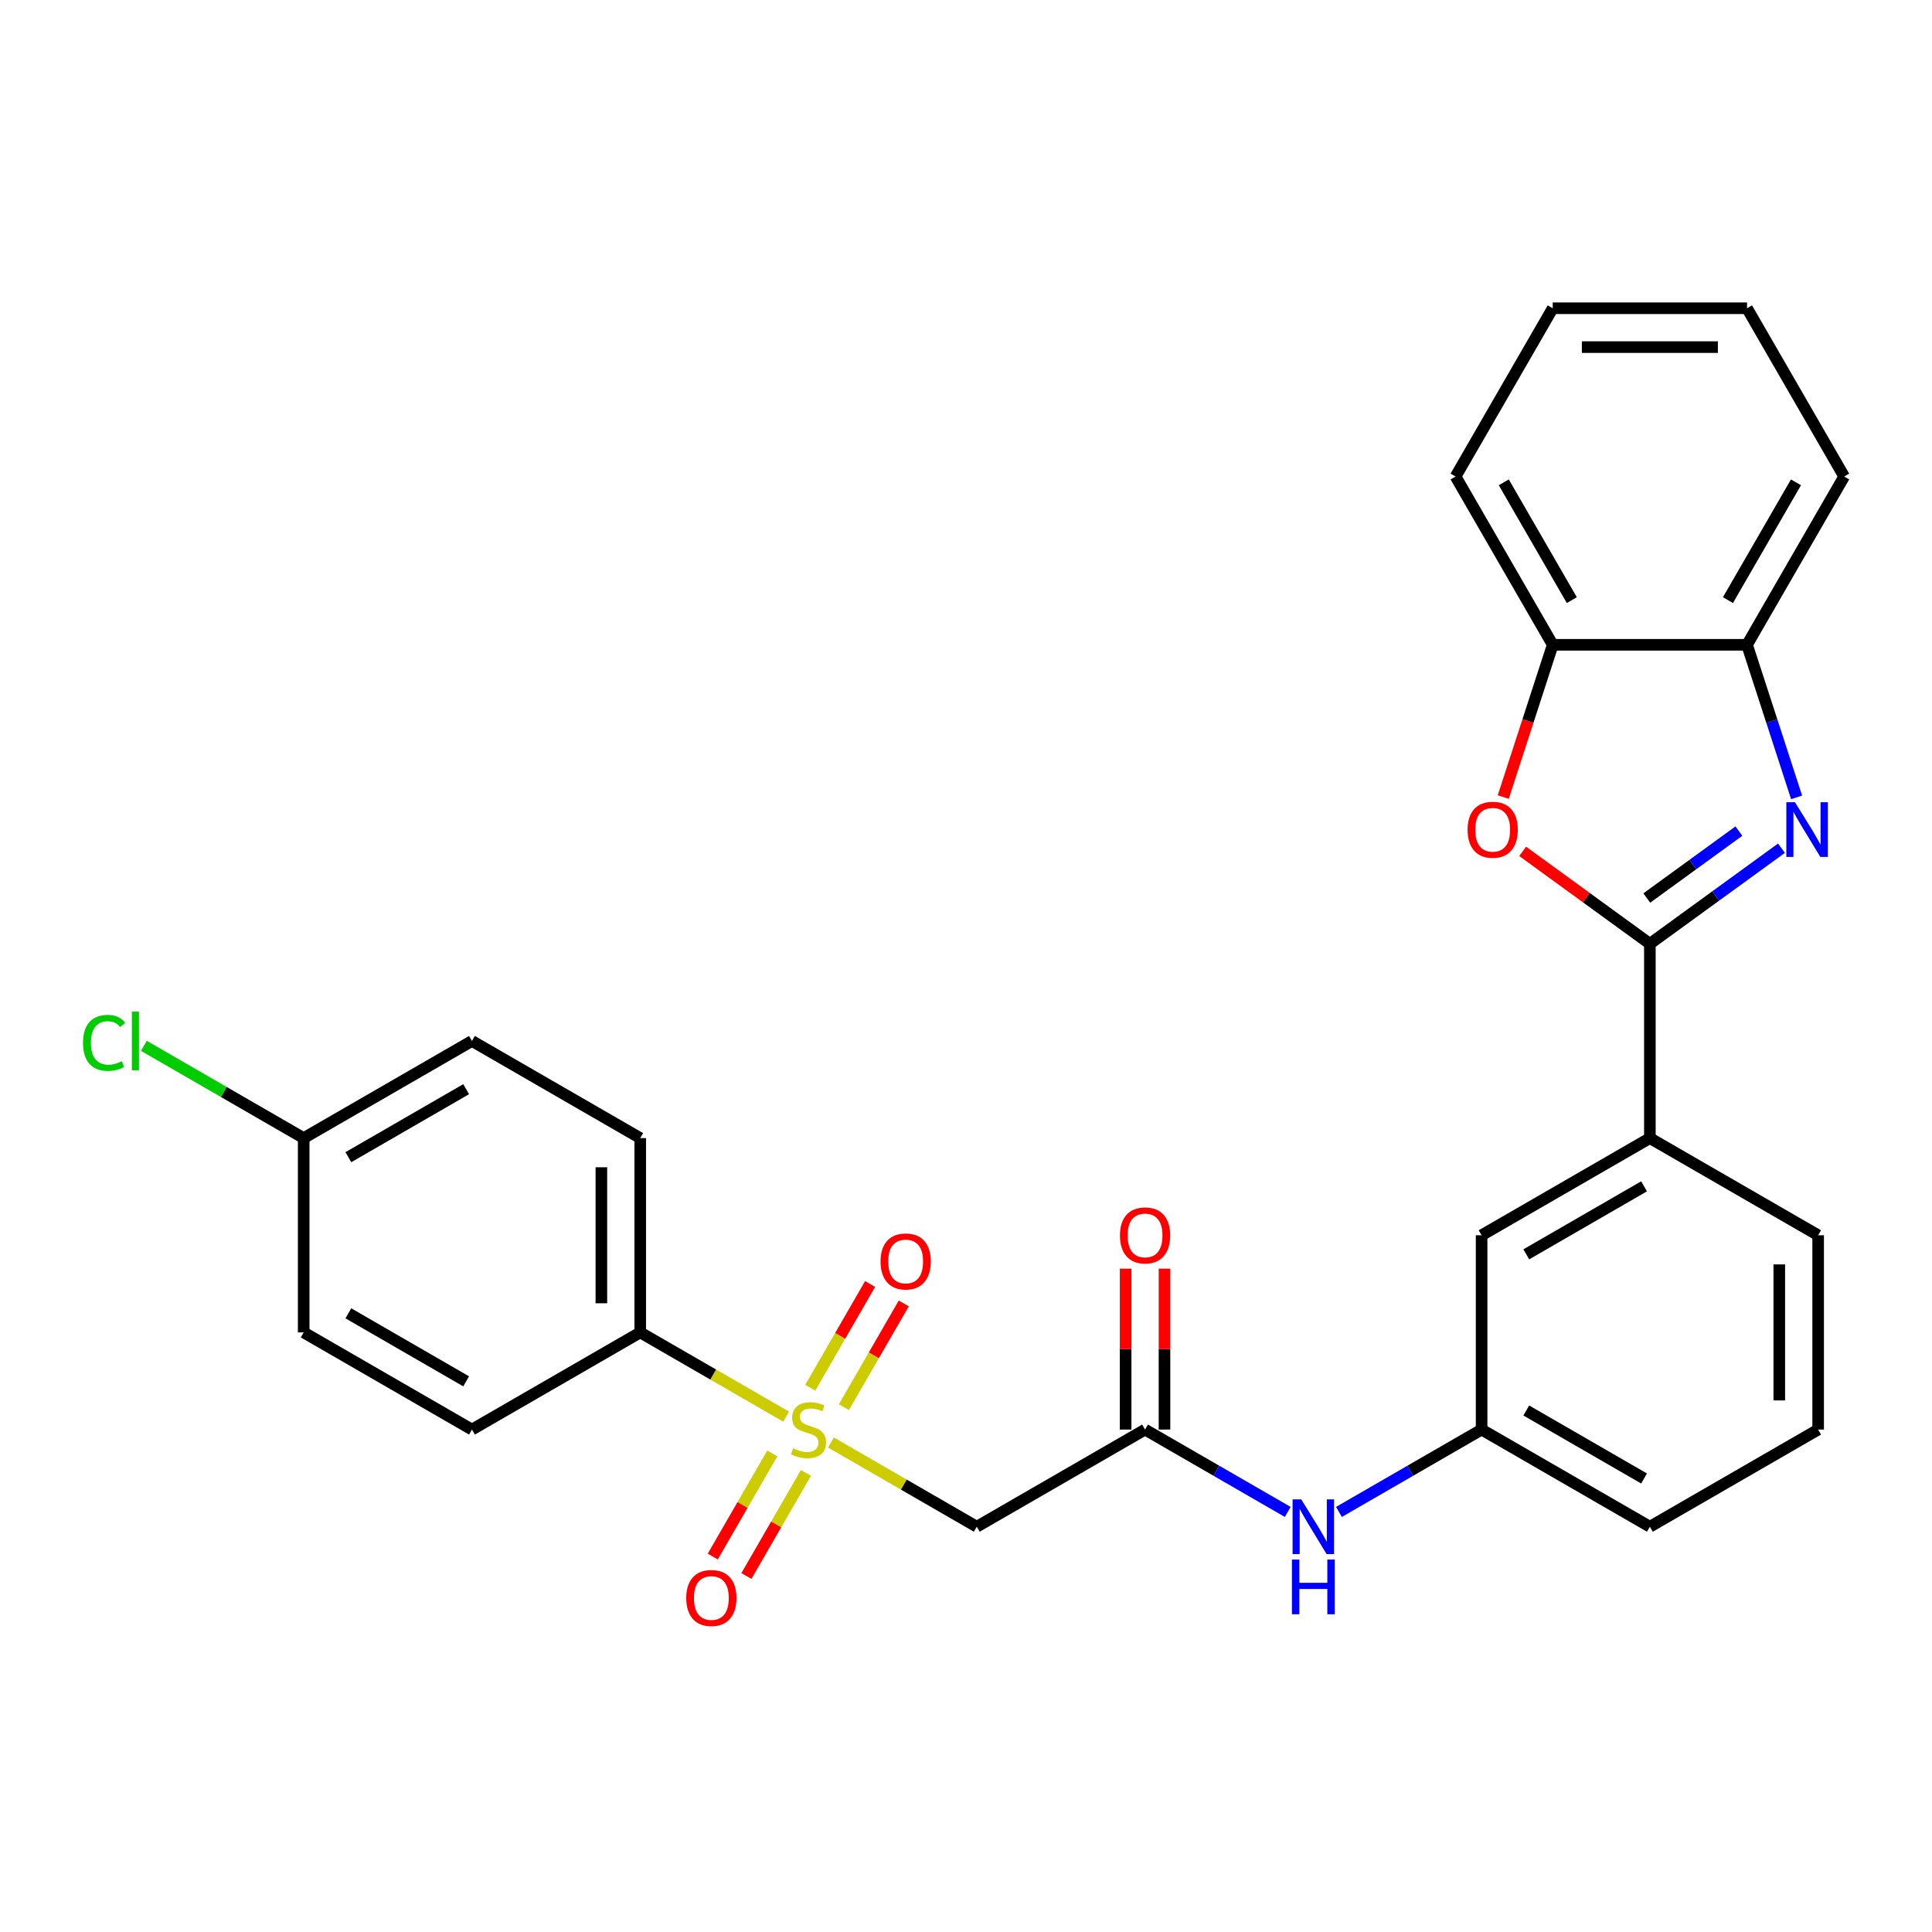 <?xml version='1.0' encoding='iso-8859-1'?>
<svg version='1.1' baseProfile='full'
              xmlns='http://www.w3.org/2000/svg'
                      xmlns:rdkit='http://www.rdkit.org/xml'
                      xmlns:xlink='http://www.w3.org/1999/xlink'
                  xml:space='preserve'
width='1000px' height='1000px' viewBox='0 0 1000 1000'>
<!-- END OF HEADER -->
<rect style='opacity:1.0;fill:#FFFFFF;stroke:none' width='1000' height='1000' x='0' y='0'> </rect>
<path class='bond-3' d='M 430.078,746.636 L 467.83,768.432' style='fill:none;fill-rule:evenodd;stroke:#CCCC00;stroke-width:6px;stroke-linecap:butt;stroke-linejoin:miter;stroke-opacity:1' />
<path class='bond-3' d='M 467.83,768.432 L 505.581,790.228' style='fill:none;fill-rule:evenodd;stroke:#000000;stroke-width:6px;stroke-linecap:butt;stroke-linejoin:miter;stroke-opacity:1' />
<path class='bond-8' d='M 406.889,733.248 L 369.137,711.452' style='fill:none;fill-rule:evenodd;stroke:#CCCC00;stroke-width:6px;stroke-linecap:butt;stroke-linejoin:miter;stroke-opacity:1' />
<path class='bond-8' d='M 369.137,711.452 L 331.385,689.656' style='fill:none;fill-rule:evenodd;stroke:#000000;stroke-width:6px;stroke-linecap:butt;stroke-linejoin:miter;stroke-opacity:1' />
<path class='bond-9' d='M 399.731,752.308 L 384.324,778.994' style='fill:none;fill-rule:evenodd;stroke:#CCCC00;stroke-width:6px;stroke-linecap:butt;stroke-linejoin:miter;stroke-opacity:1' />
<path class='bond-9' d='M 384.324,778.994 L 368.917,805.679' style='fill:none;fill-rule:evenodd;stroke:#FF0000;stroke-width:6px;stroke-linecap:butt;stroke-linejoin:miter;stroke-opacity:1' />
<path class='bond-9' d='M 417.151,762.365 L 401.744,789.051' style='fill:none;fill-rule:evenodd;stroke:#CCCC00;stroke-width:6px;stroke-linecap:butt;stroke-linejoin:miter;stroke-opacity:1' />
<path class='bond-9' d='M 401.744,789.051 L 386.337,815.737' style='fill:none;fill-rule:evenodd;stroke:#FF0000;stroke-width:6px;stroke-linecap:butt;stroke-linejoin:miter;stroke-opacity:1' />
<path class='bond-10' d='M 436.797,728.336 L 452.29,701.502' style='fill:none;fill-rule:evenodd;stroke:#CCCC00;stroke-width:6px;stroke-linecap:butt;stroke-linejoin:miter;stroke-opacity:1' />
<path class='bond-10' d='M 452.29,701.502 L 467.783,674.667' style='fill:none;fill-rule:evenodd;stroke:#FF0000;stroke-width:6px;stroke-linecap:butt;stroke-linejoin:miter;stroke-opacity:1' />
<path class='bond-10' d='M 419.377,718.279 L 434.871,691.444' style='fill:none;fill-rule:evenodd;stroke:#CCCC00;stroke-width:6px;stroke-linecap:butt;stroke-linejoin:miter;stroke-opacity:1' />
<path class='bond-10' d='M 434.871,691.444 L 450.364,664.61' style='fill:none;fill-rule:evenodd;stroke:#FF0000;stroke-width:6px;stroke-linecap:butt;stroke-linejoin:miter;stroke-opacity:1' />
<path class='bond-0' d='M 853.973,488.512 L 853.973,589.084' style='fill:none;fill-rule:evenodd;stroke:#000000;stroke-width:6px;stroke-linecap:butt;stroke-linejoin:miter;stroke-opacity:1' />
<path class='bond-1' d='M 853.973,488.512 L 888.028,463.769' style='fill:none;fill-rule:evenodd;stroke:#000000;stroke-width:6px;stroke-linecap:butt;stroke-linejoin:miter;stroke-opacity:1' />
<path class='bond-1' d='M 888.028,463.769 L 922.084,439.027' style='fill:none;fill-rule:evenodd;stroke:#0000FF;stroke-width:6px;stroke-linecap:butt;stroke-linejoin:miter;stroke-opacity:1' />
<path class='bond-1' d='M 852.367,464.816 L 876.206,447.496' style='fill:none;fill-rule:evenodd;stroke:#000000;stroke-width:6px;stroke-linecap:butt;stroke-linejoin:miter;stroke-opacity:1' />
<path class='bond-1' d='M 876.206,447.496 L 900.044,430.177' style='fill:none;fill-rule:evenodd;stroke:#0000FF;stroke-width:6px;stroke-linecap:butt;stroke-linejoin:miter;stroke-opacity:1' />
<path class='bond-2' d='M 853.973,488.512 L 821.048,464.59' style='fill:none;fill-rule:evenodd;stroke:#000000;stroke-width:6px;stroke-linecap:butt;stroke-linejoin:miter;stroke-opacity:1' />
<path class='bond-2' d='M 821.048,464.59 L 788.123,440.669' style='fill:none;fill-rule:evenodd;stroke:#FF0000;stroke-width:6px;stroke-linecap:butt;stroke-linejoin:miter;stroke-opacity:1' />
<path class='bond-5' d='M 929.92,412.723 L 917.09,373.235' style='fill:none;fill-rule:evenodd;stroke:#0000FF;stroke-width:6px;stroke-linecap:butt;stroke-linejoin:miter;stroke-opacity:1' />
<path class='bond-5' d='M 917.09,373.235 L 904.259,333.747' style='fill:none;fill-rule:evenodd;stroke:#000000;stroke-width:6px;stroke-linecap:butt;stroke-linejoin:miter;stroke-opacity:1' />
<path class='bond-6' d='M 778.079,412.563 L 790.883,373.155' style='fill:none;fill-rule:evenodd;stroke:#FF0000;stroke-width:6px;stroke-linecap:butt;stroke-linejoin:miter;stroke-opacity:1' />
<path class='bond-6' d='M 790.883,373.155 L 803.687,333.747' style='fill:none;fill-rule:evenodd;stroke:#000000;stroke-width:6px;stroke-linecap:butt;stroke-linejoin:miter;stroke-opacity:1' />
<path class='bond-4' d='M 505.581,790.228 L 592.679,739.942' style='fill:none;fill-rule:evenodd;stroke:#000000;stroke-width:6px;stroke-linecap:butt;stroke-linejoin:miter;stroke-opacity:1' />
<path class='bond-11' d='M 592.679,739.942 L 629.601,761.259' style='fill:none;fill-rule:evenodd;stroke:#000000;stroke-width:6px;stroke-linecap:butt;stroke-linejoin:miter;stroke-opacity:1' />
<path class='bond-11' d='M 629.601,761.259 L 666.523,782.576' style='fill:none;fill-rule:evenodd;stroke:#0000FF;stroke-width:6px;stroke-linecap:butt;stroke-linejoin:miter;stroke-opacity:1' />
<path class='bond-14' d='M 602.737,739.942 L 602.737,698.293' style='fill:none;fill-rule:evenodd;stroke:#000000;stroke-width:6px;stroke-linecap:butt;stroke-linejoin:miter;stroke-opacity:1' />
<path class='bond-14' d='M 602.737,698.293 L 602.737,656.644' style='fill:none;fill-rule:evenodd;stroke:#FF0000;stroke-width:6px;stroke-linecap:butt;stroke-linejoin:miter;stroke-opacity:1' />
<path class='bond-14' d='M 582.622,739.942 L 582.622,698.293' style='fill:none;fill-rule:evenodd;stroke:#000000;stroke-width:6px;stroke-linecap:butt;stroke-linejoin:miter;stroke-opacity:1' />
<path class='bond-14' d='M 582.622,698.293 L 582.622,656.644' style='fill:none;fill-rule:evenodd;stroke:#FF0000;stroke-width:6px;stroke-linecap:butt;stroke-linejoin:miter;stroke-opacity:1' />
<path class='bond-23' d='M 904.259,333.747 L 954.545,246.649' style='fill:none;fill-rule:evenodd;stroke:#000000;stroke-width:6px;stroke-linecap:butt;stroke-linejoin:miter;stroke-opacity:1' />
<path class='bond-23' d='M 894.383,310.625 L 929.583,249.657' style='fill:none;fill-rule:evenodd;stroke:#000000;stroke-width:6px;stroke-linecap:butt;stroke-linejoin:miter;stroke-opacity:1' />
<path class='bond-30' d='M 904.259,333.747 L 803.687,333.747' style='fill:none;fill-rule:evenodd;stroke:#000000;stroke-width:6px;stroke-linecap:butt;stroke-linejoin:miter;stroke-opacity:1' />
<path class='bond-24' d='M 803.687,333.747 L 753.401,246.649' style='fill:none;fill-rule:evenodd;stroke:#000000;stroke-width:6px;stroke-linecap:butt;stroke-linejoin:miter;stroke-opacity:1' />
<path class='bond-24' d='M 813.564,310.625 L 778.364,249.657' style='fill:none;fill-rule:evenodd;stroke:#000000;stroke-width:6px;stroke-linecap:butt;stroke-linejoin:miter;stroke-opacity:1' />
<path class='bond-7' d='M 853.973,589.084 L 766.875,639.37' style='fill:none;fill-rule:evenodd;stroke:#000000;stroke-width:6px;stroke-linecap:butt;stroke-linejoin:miter;stroke-opacity:1' />
<path class='bond-7' d='M 850.966,614.046 L 789.997,649.247' style='fill:none;fill-rule:evenodd;stroke:#000000;stroke-width:6px;stroke-linecap:butt;stroke-linejoin:miter;stroke-opacity:1' />
<path class='bond-29' d='M 853.973,589.084 L 941.071,639.37' style='fill:none;fill-rule:evenodd;stroke:#000000;stroke-width:6px;stroke-linecap:butt;stroke-linejoin:miter;stroke-opacity:1' />
<path class='bond-15' d='M 331.385,689.656 L 331.385,589.084' style='fill:none;fill-rule:evenodd;stroke:#000000;stroke-width:6px;stroke-linecap:butt;stroke-linejoin:miter;stroke-opacity:1' />
<path class='bond-15' d='M 311.271,674.57 L 311.271,604.17' style='fill:none;fill-rule:evenodd;stroke:#000000;stroke-width:6px;stroke-linecap:butt;stroke-linejoin:miter;stroke-opacity:1' />
<path class='bond-16' d='M 331.385,689.656 L 244.287,739.942' style='fill:none;fill-rule:evenodd;stroke:#000000;stroke-width:6px;stroke-linecap:butt;stroke-linejoin:miter;stroke-opacity:1' />
<path class='bond-13' d='M 693.032,782.576 L 729.954,761.259' style='fill:none;fill-rule:evenodd;stroke:#0000FF;stroke-width:6px;stroke-linecap:butt;stroke-linejoin:miter;stroke-opacity:1' />
<path class='bond-13' d='M 729.954,761.259 L 766.875,739.942' style='fill:none;fill-rule:evenodd;stroke:#000000;stroke-width:6px;stroke-linecap:butt;stroke-linejoin:miter;stroke-opacity:1' />
<path class='bond-12' d='M 766.875,639.37 L 766.875,739.942' style='fill:none;fill-rule:evenodd;stroke:#000000;stroke-width:6px;stroke-linecap:butt;stroke-linejoin:miter;stroke-opacity:1' />
<path class='bond-25' d='M 766.875,739.942 L 853.973,790.228' style='fill:none;fill-rule:evenodd;stroke:#000000;stroke-width:6px;stroke-linecap:butt;stroke-linejoin:miter;stroke-opacity:1' />
<path class='bond-25' d='M 789.997,730.065 L 850.966,765.266' style='fill:none;fill-rule:evenodd;stroke:#000000;stroke-width:6px;stroke-linecap:butt;stroke-linejoin:miter;stroke-opacity:1' />
<path class='bond-18' d='M 331.385,589.084 L 244.287,538.798' style='fill:none;fill-rule:evenodd;stroke:#000000;stroke-width:6px;stroke-linecap:butt;stroke-linejoin:miter;stroke-opacity:1' />
<path class='bond-19' d='M 244.287,739.942 L 157.189,689.656' style='fill:none;fill-rule:evenodd;stroke:#000000;stroke-width:6px;stroke-linecap:butt;stroke-linejoin:miter;stroke-opacity:1' />
<path class='bond-19' d='M 241.28,714.98 L 180.311,679.779' style='fill:none;fill-rule:evenodd;stroke:#000000;stroke-width:6px;stroke-linecap:butt;stroke-linejoin:miter;stroke-opacity:1' />
<path class='bond-17' d='M 157.189,589.084 L 157.189,689.656' style='fill:none;fill-rule:evenodd;stroke:#000000;stroke-width:6px;stroke-linecap:butt;stroke-linejoin:miter;stroke-opacity:1' />
<path class='bond-20' d='M 157.189,589.084 L 115.818,565.198' style='fill:none;fill-rule:evenodd;stroke:#000000;stroke-width:6px;stroke-linecap:butt;stroke-linejoin:miter;stroke-opacity:1' />
<path class='bond-20' d='M 115.818,565.198 L 74.446,541.312' style='fill:none;fill-rule:evenodd;stroke:#00CC00;stroke-width:6px;stroke-linecap:butt;stroke-linejoin:miter;stroke-opacity:1' />
<path class='bond-28' d='M 157.189,589.084 L 244.287,538.798' style='fill:none;fill-rule:evenodd;stroke:#000000;stroke-width:6px;stroke-linecap:butt;stroke-linejoin:miter;stroke-opacity:1' />
<path class='bond-28' d='M 180.311,598.961 L 241.28,563.76' style='fill:none;fill-rule:evenodd;stroke:#000000;stroke-width:6px;stroke-linecap:butt;stroke-linejoin:miter;stroke-opacity:1' />
<path class='bond-21' d='M 941.071,639.37 L 941.071,739.942' style='fill:none;fill-rule:evenodd;stroke:#000000;stroke-width:6px;stroke-linecap:butt;stroke-linejoin:miter;stroke-opacity:1' />
<path class='bond-21' d='M 920.957,654.456 L 920.957,724.856' style='fill:none;fill-rule:evenodd;stroke:#000000;stroke-width:6px;stroke-linecap:butt;stroke-linejoin:miter;stroke-opacity:1' />
<path class='bond-22' d='M 941.071,739.942 L 853.973,790.228' style='fill:none;fill-rule:evenodd;stroke:#000000;stroke-width:6px;stroke-linecap:butt;stroke-linejoin:miter;stroke-opacity:1' />
<path class='bond-26' d='M 954.545,246.649 L 904.259,159.551' style='fill:none;fill-rule:evenodd;stroke:#000000;stroke-width:6px;stroke-linecap:butt;stroke-linejoin:miter;stroke-opacity:1' />
<path class='bond-27' d='M 753.401,246.649 L 803.687,159.551' style='fill:none;fill-rule:evenodd;stroke:#000000;stroke-width:6px;stroke-linecap:butt;stroke-linejoin:miter;stroke-opacity:1' />
<path class='bond-31' d='M 904.259,159.551 L 803.687,159.551' style='fill:none;fill-rule:evenodd;stroke:#000000;stroke-width:6px;stroke-linecap:butt;stroke-linejoin:miter;stroke-opacity:1' />
<path class='bond-31' d='M 889.174,179.666 L 818.773,179.666' style='fill:none;fill-rule:evenodd;stroke:#000000;stroke-width:6px;stroke-linecap:butt;stroke-linejoin:miter;stroke-opacity:1' />
<path  class='atom-0' d='M 410.483 749.662
Q 410.803 749.782, 412.123 750.342
Q 413.443 750.902, 414.883 751.262
Q 416.363 751.582, 417.803 751.582
Q 420.483 751.582, 422.043 750.302
Q 423.603 748.982, 423.603 746.702
Q 423.603 745.142, 422.803 744.182
Q 422.043 743.222, 420.843 742.702
Q 419.643 742.182, 417.643 741.582
Q 415.123 740.822, 413.603 740.102
Q 412.123 739.382, 411.043 737.862
Q 410.003 736.342, 410.003 733.782
Q 410.003 730.222, 412.403 728.022
Q 414.843 725.822, 419.643 725.822
Q 422.923 725.822, 426.643 727.382
L 425.723 730.462
Q 422.323 729.062, 419.763 729.062
Q 417.003 729.062, 415.483 730.222
Q 413.963 731.342, 414.003 733.302
Q 414.003 734.822, 414.763 735.742
Q 415.563 736.662, 416.683 737.182
Q 417.843 737.702, 419.763 738.302
Q 422.323 739.102, 423.843 739.902
Q 425.363 740.702, 426.443 742.342
Q 427.563 743.942, 427.563 746.702
Q 427.563 750.622, 424.923 752.742
Q 422.323 754.822, 417.963 754.822
Q 415.443 754.822, 413.523 754.262
Q 411.643 753.742, 409.403 752.822
L 410.483 749.662
' fill='#CCCC00'/>
<path  class='atom-2' d='M 929.078 415.237
L 938.358 430.237
Q 939.278 431.717, 940.758 434.397
Q 942.238 437.077, 942.318 437.237
L 942.318 415.237
L 946.078 415.237
L 946.078 443.557
L 942.198 443.557
L 932.238 427.157
Q 931.078 425.237, 929.838 423.037
Q 928.638 420.837, 928.278 420.157
L 928.278 443.557
L 924.598 443.557
L 924.598 415.237
L 929.078 415.237
' fill='#0000FF'/>
<path  class='atom-3' d='M 759.609 429.477
Q 759.609 422.677, 762.969 418.877
Q 766.329 415.077, 772.609 415.077
Q 778.889 415.077, 782.249 418.877
Q 785.609 422.677, 785.609 429.477
Q 785.609 436.357, 782.209 440.277
Q 778.809 444.157, 772.609 444.157
Q 766.369 444.157, 762.969 440.277
Q 759.609 436.397, 759.609 429.477
M 772.609 440.957
Q 776.929 440.957, 779.249 438.077
Q 781.609 435.157, 781.609 429.477
Q 781.609 423.917, 779.249 421.117
Q 776.929 418.277, 772.609 418.277
Q 768.289 418.277, 765.929 421.077
Q 763.609 423.877, 763.609 429.477
Q 763.609 435.197, 765.929 438.077
Q 768.289 440.957, 772.609 440.957
' fill='#FF0000'/>
<path  class='atom-10' d='M 355.197 827.12
Q 355.197 820.32, 358.557 816.52
Q 361.917 812.72, 368.197 812.72
Q 374.477 812.72, 377.837 816.52
Q 381.197 820.32, 381.197 827.12
Q 381.197 834, 377.797 837.92
Q 374.397 841.8, 368.197 841.8
Q 361.957 841.8, 358.557 837.92
Q 355.197 834.04, 355.197 827.12
M 368.197 838.6
Q 372.517 838.6, 374.837 835.72
Q 377.197 832.8, 377.197 827.12
Q 377.197 821.56, 374.837 818.76
Q 372.517 815.92, 368.197 815.92
Q 363.877 815.92, 361.517 818.72
Q 359.197 821.52, 359.197 827.12
Q 359.197 832.84, 361.517 835.72
Q 363.877 838.6, 368.197 838.6
' fill='#FF0000'/>
<path  class='atom-11' d='M 455.769 652.924
Q 455.769 646.124, 459.129 642.324
Q 462.489 638.524, 468.769 638.524
Q 475.049 638.524, 478.409 642.324
Q 481.769 646.124, 481.769 652.924
Q 481.769 659.804, 478.369 663.724
Q 474.969 667.604, 468.769 667.604
Q 462.529 667.604, 459.129 663.724
Q 455.769 659.844, 455.769 652.924
M 468.769 664.404
Q 473.089 664.404, 475.409 661.524
Q 477.769 658.604, 477.769 652.924
Q 477.769 647.364, 475.409 644.564
Q 473.089 641.724, 468.769 641.724
Q 464.449 641.724, 462.089 644.524
Q 459.769 647.324, 459.769 652.924
Q 459.769 658.644, 462.089 661.524
Q 464.449 664.404, 468.769 664.404
' fill='#FF0000'/>
<path  class='atom-12' d='M 673.517 776.068
L 682.797 791.068
Q 683.717 792.548, 685.197 795.228
Q 686.677 797.908, 686.757 798.068
L 686.757 776.068
L 690.517 776.068
L 690.517 804.388
L 686.637 804.388
L 676.677 787.988
Q 675.517 786.068, 674.277 783.868
Q 673.077 781.668, 672.717 780.988
L 672.717 804.388
L 669.037 804.388
L 669.037 776.068
L 673.517 776.068
' fill='#0000FF'/>
<path  class='atom-12' d='M 668.697 807.22
L 672.537 807.22
L 672.537 819.26
L 687.017 819.26
L 687.017 807.22
L 690.857 807.22
L 690.857 835.54
L 687.017 835.54
L 687.017 822.46
L 672.537 822.46
L 672.537 835.54
L 668.697 835.54
L 668.697 807.22
' fill='#0000FF'/>
<path  class='atom-15' d='M 579.679 639.45
Q 579.679 632.65, 583.039 628.85
Q 586.399 625.05, 592.679 625.05
Q 598.959 625.05, 602.319 628.85
Q 605.679 632.65, 605.679 639.45
Q 605.679 646.33, 602.279 650.25
Q 598.879 654.13, 592.679 654.13
Q 586.439 654.13, 583.039 650.25
Q 579.679 646.37, 579.679 639.45
M 592.679 650.93
Q 596.999 650.93, 599.319 648.05
Q 601.679 645.13, 601.679 639.45
Q 601.679 633.89, 599.319 631.09
Q 596.999 628.25, 592.679 628.25
Q 588.359 628.25, 585.999 631.05
Q 583.679 633.85, 583.679 639.45
Q 583.679 645.17, 585.999 648.05
Q 588.359 650.93, 592.679 650.93
' fill='#FF0000'/>
<path  class='atom-21' d='M 42.971 539.778
Q 42.971 532.738, 46.251 529.058
Q 49.571 525.338, 55.851 525.338
Q 61.691 525.338, 64.811 529.458
L 62.171 531.618
Q 59.891 528.618, 55.851 528.618
Q 51.571 528.618, 49.291 531.498
Q 47.051 534.338, 47.051 539.778
Q 47.051 545.378, 49.371 548.258
Q 51.731 551.138, 56.291 551.138
Q 59.411 551.138, 63.051 549.258
L 64.171 552.258
Q 62.691 553.218, 60.451 553.778
Q 58.211 554.338, 55.731 554.338
Q 49.571 554.338, 46.251 550.578
Q 42.971 546.818, 42.971 539.778
' fill='#00CC00'/>
<path  class='atom-21' d='M 68.251 523.618
L 71.931 523.618
L 71.931 553.978
L 68.251 553.978
L 68.251 523.618
' fill='#00CC00'/>
</svg>
